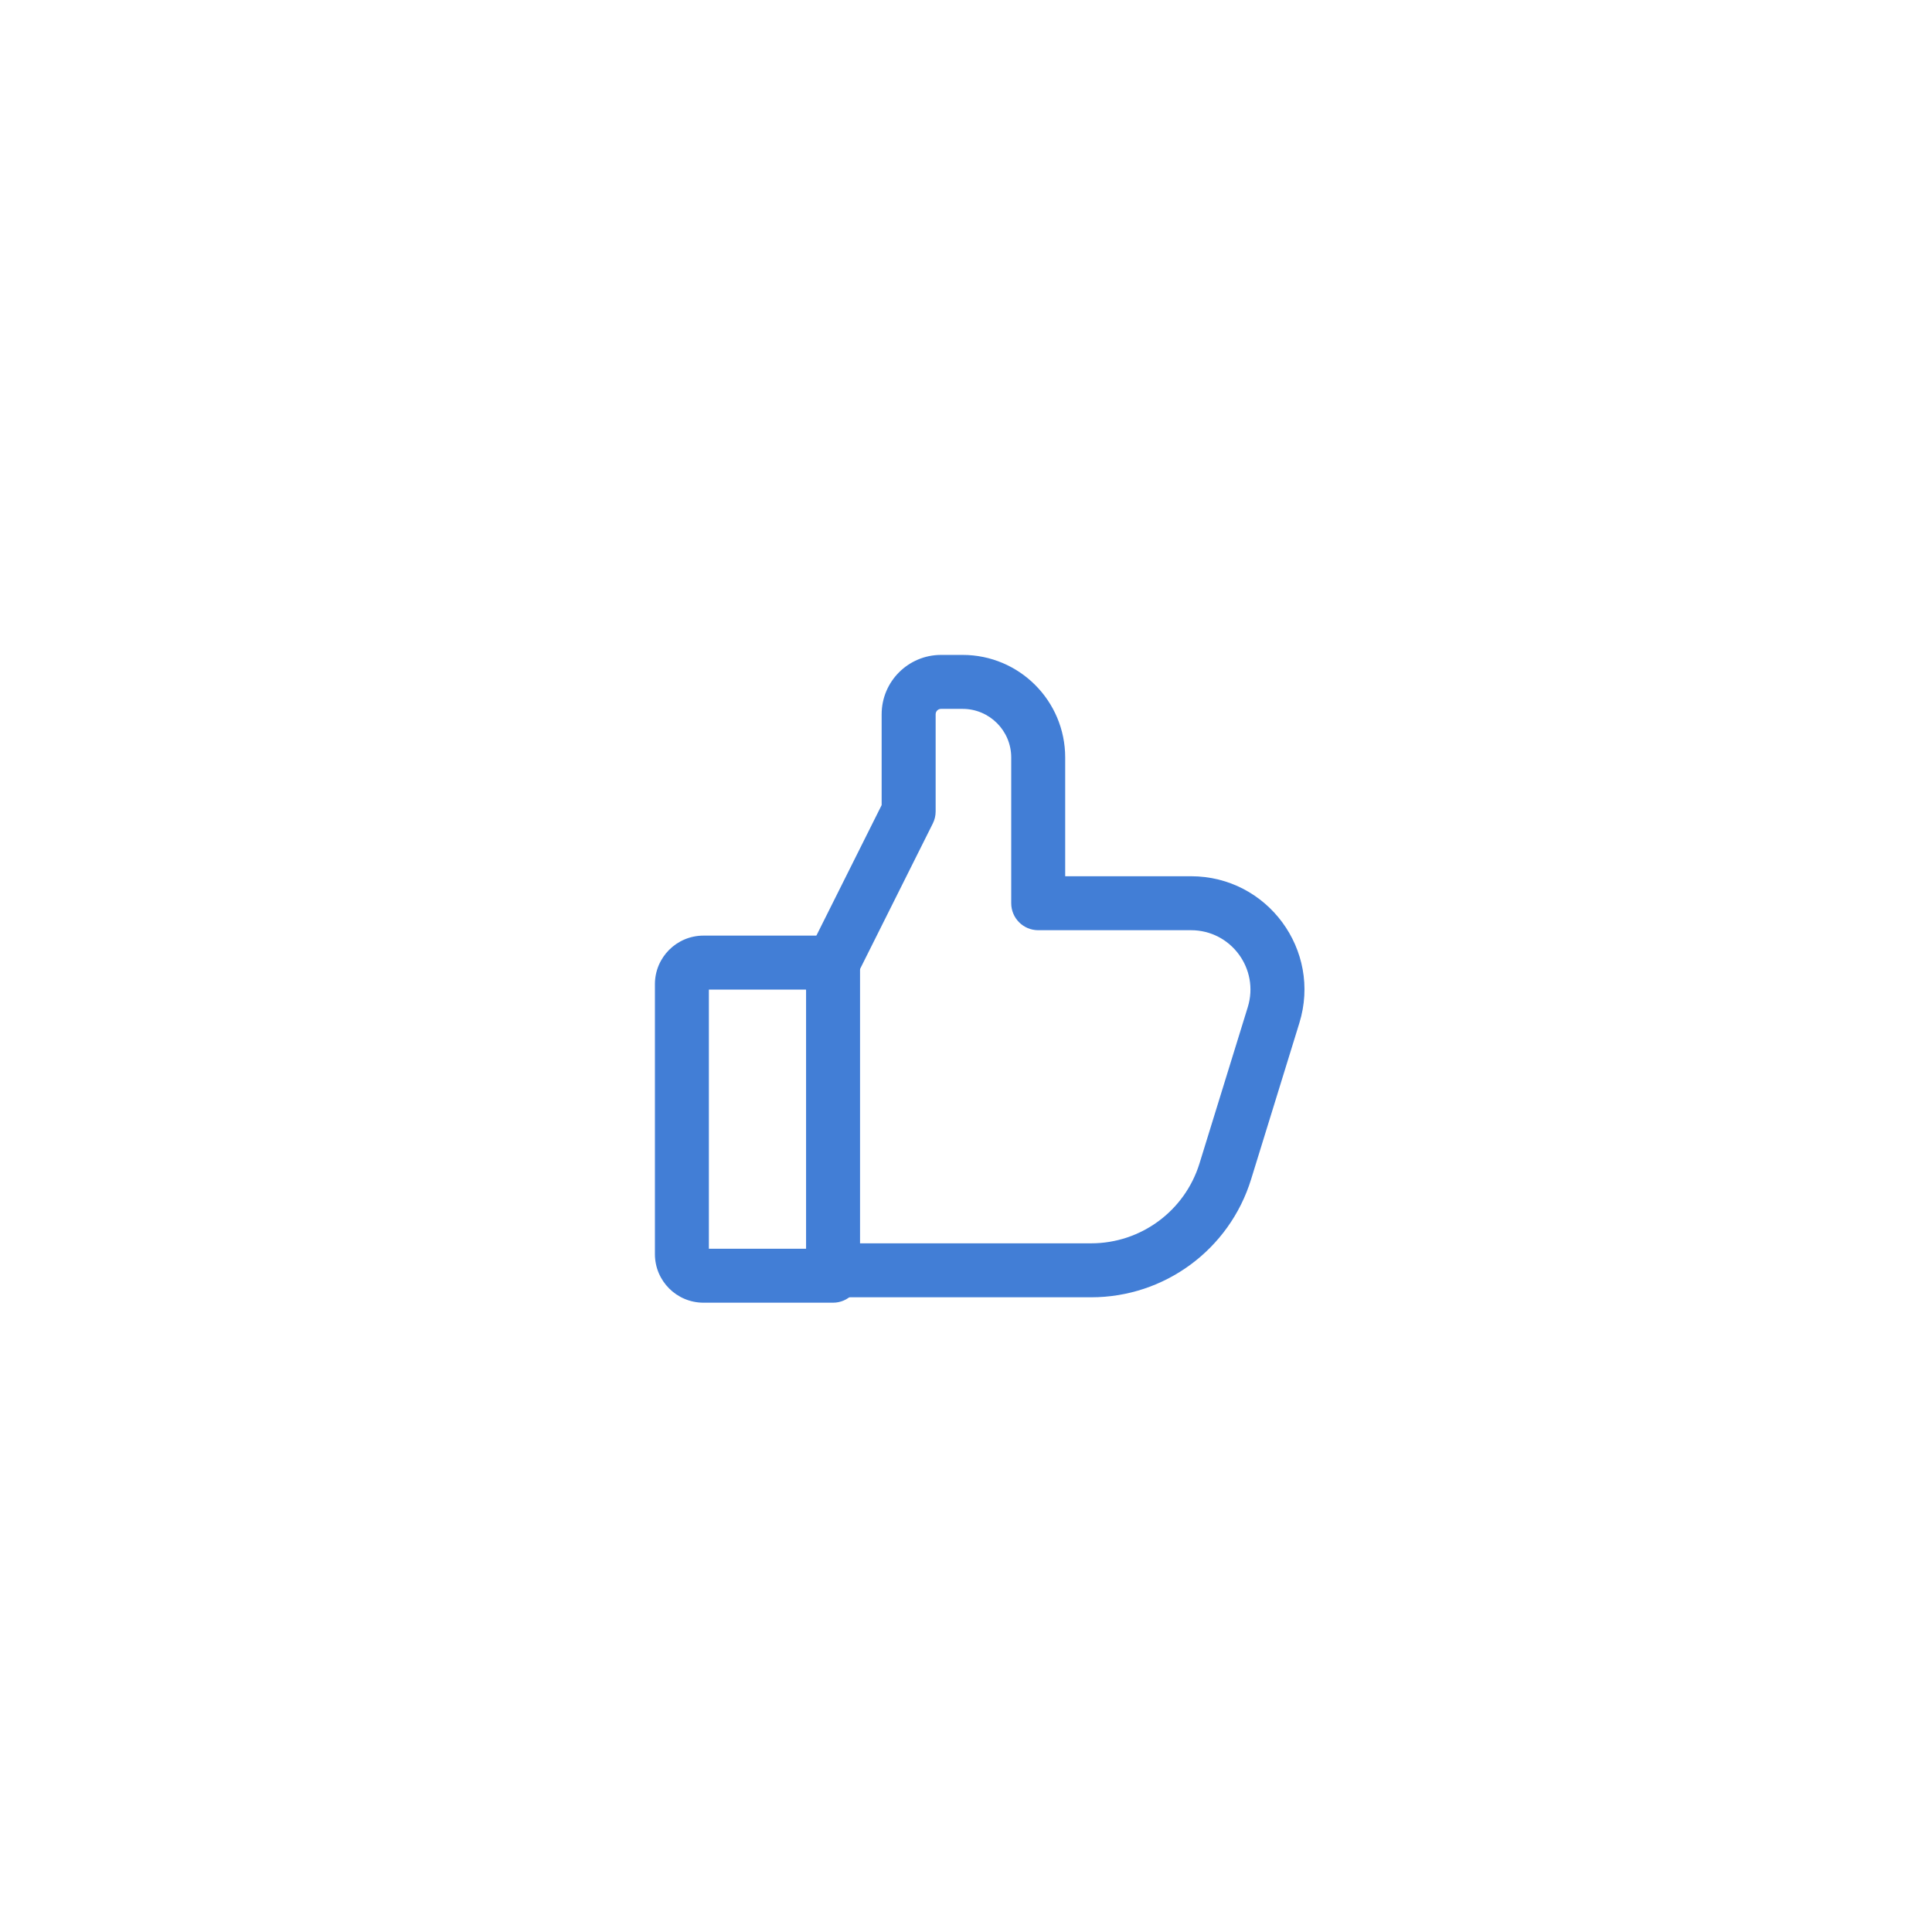 <?xml version="1.0" encoding="UTF-8"?> <svg xmlns="http://www.w3.org/2000/svg" width="59" height="59" viewBox="0 0 59 59" fill="none"><g filter="url(#filter0_i_353_102)"><circle cx="29.5" cy="29.5" r="29.5" transform="matrix(1 0 0 -1 0 59)" fill="white"></circle></g><path fill-rule="evenodd" clip-rule="evenodd" d="M20 30.056C20 29.236 20.664 28.572 21.484 28.572H25.44C25.895 28.572 26.264 28.941 26.264 29.396V38.958C26.264 39.413 25.895 39.782 25.44 39.782H21.484C20.664 39.782 20 39.118 20 38.298V30.056ZM21.648 30.221V38.134H24.616V30.221H21.648Z" fill="#427ED6"></path><path fill-rule="evenodd" clip-rule="evenodd" d="M28.738 21.648C28.646 21.648 28.573 21.722 28.573 21.813V24.781C28.573 24.909 28.543 25.035 28.486 25.149L26.013 30.095C25.809 30.502 25.314 30.667 24.907 30.463C24.5 30.26 24.335 29.765 24.538 29.358L26.924 24.586V21.813C26.924 20.812 27.736 20 28.738 20H29.397C31.127 20 32.529 21.402 32.529 23.132V26.759H36.372C38.703 26.759 40.368 29.015 39.68 31.242L38.206 36.015C37.545 38.157 35.565 39.617 33.323 39.617H25.276C24.82 39.617 24.451 39.248 24.451 38.793C24.451 38.338 24.82 37.969 25.276 37.969H33.323C34.842 37.969 36.183 36.979 36.631 35.528L38.105 30.756C38.465 29.589 37.593 28.407 36.372 28.407H31.705C31.25 28.407 30.881 28.038 30.881 27.583V23.132C30.881 22.313 30.216 21.648 29.397 21.648H28.738Z" fill="#427ED6"></path><defs><filter id="filter0_i_353_102" x="0" y="0" width="59" height="63" filterUnits="userSpaceOnUse" color-interpolation-filters="sRGB"><feFlood flood-opacity="0" result="BackgroundImageFix"></feFlood><feBlend mode="normal" in="SourceGraphic" in2="BackgroundImageFix" result="shape"></feBlend><feColorMatrix in="SourceAlpha" type="matrix" values="0 0 0 0 0 0 0 0 0 0 0 0 0 0 0 0 0 0 127 0" result="hardAlpha"></feColorMatrix><feOffset dy="4"></feOffset><feGaussianBlur stdDeviation="2.05"></feGaussianBlur><feComposite in2="hardAlpha" operator="arithmetic" k2="-1" k3="1"></feComposite><feColorMatrix type="matrix" values="0 0 0 0 1 0 0 0 0 1 0 0 0 0 1 0 0 0 0.3 0"></feColorMatrix><feBlend mode="normal" in2="shape" result="effect1_innerShadow_353_102"></feBlend></filter></defs></svg> 